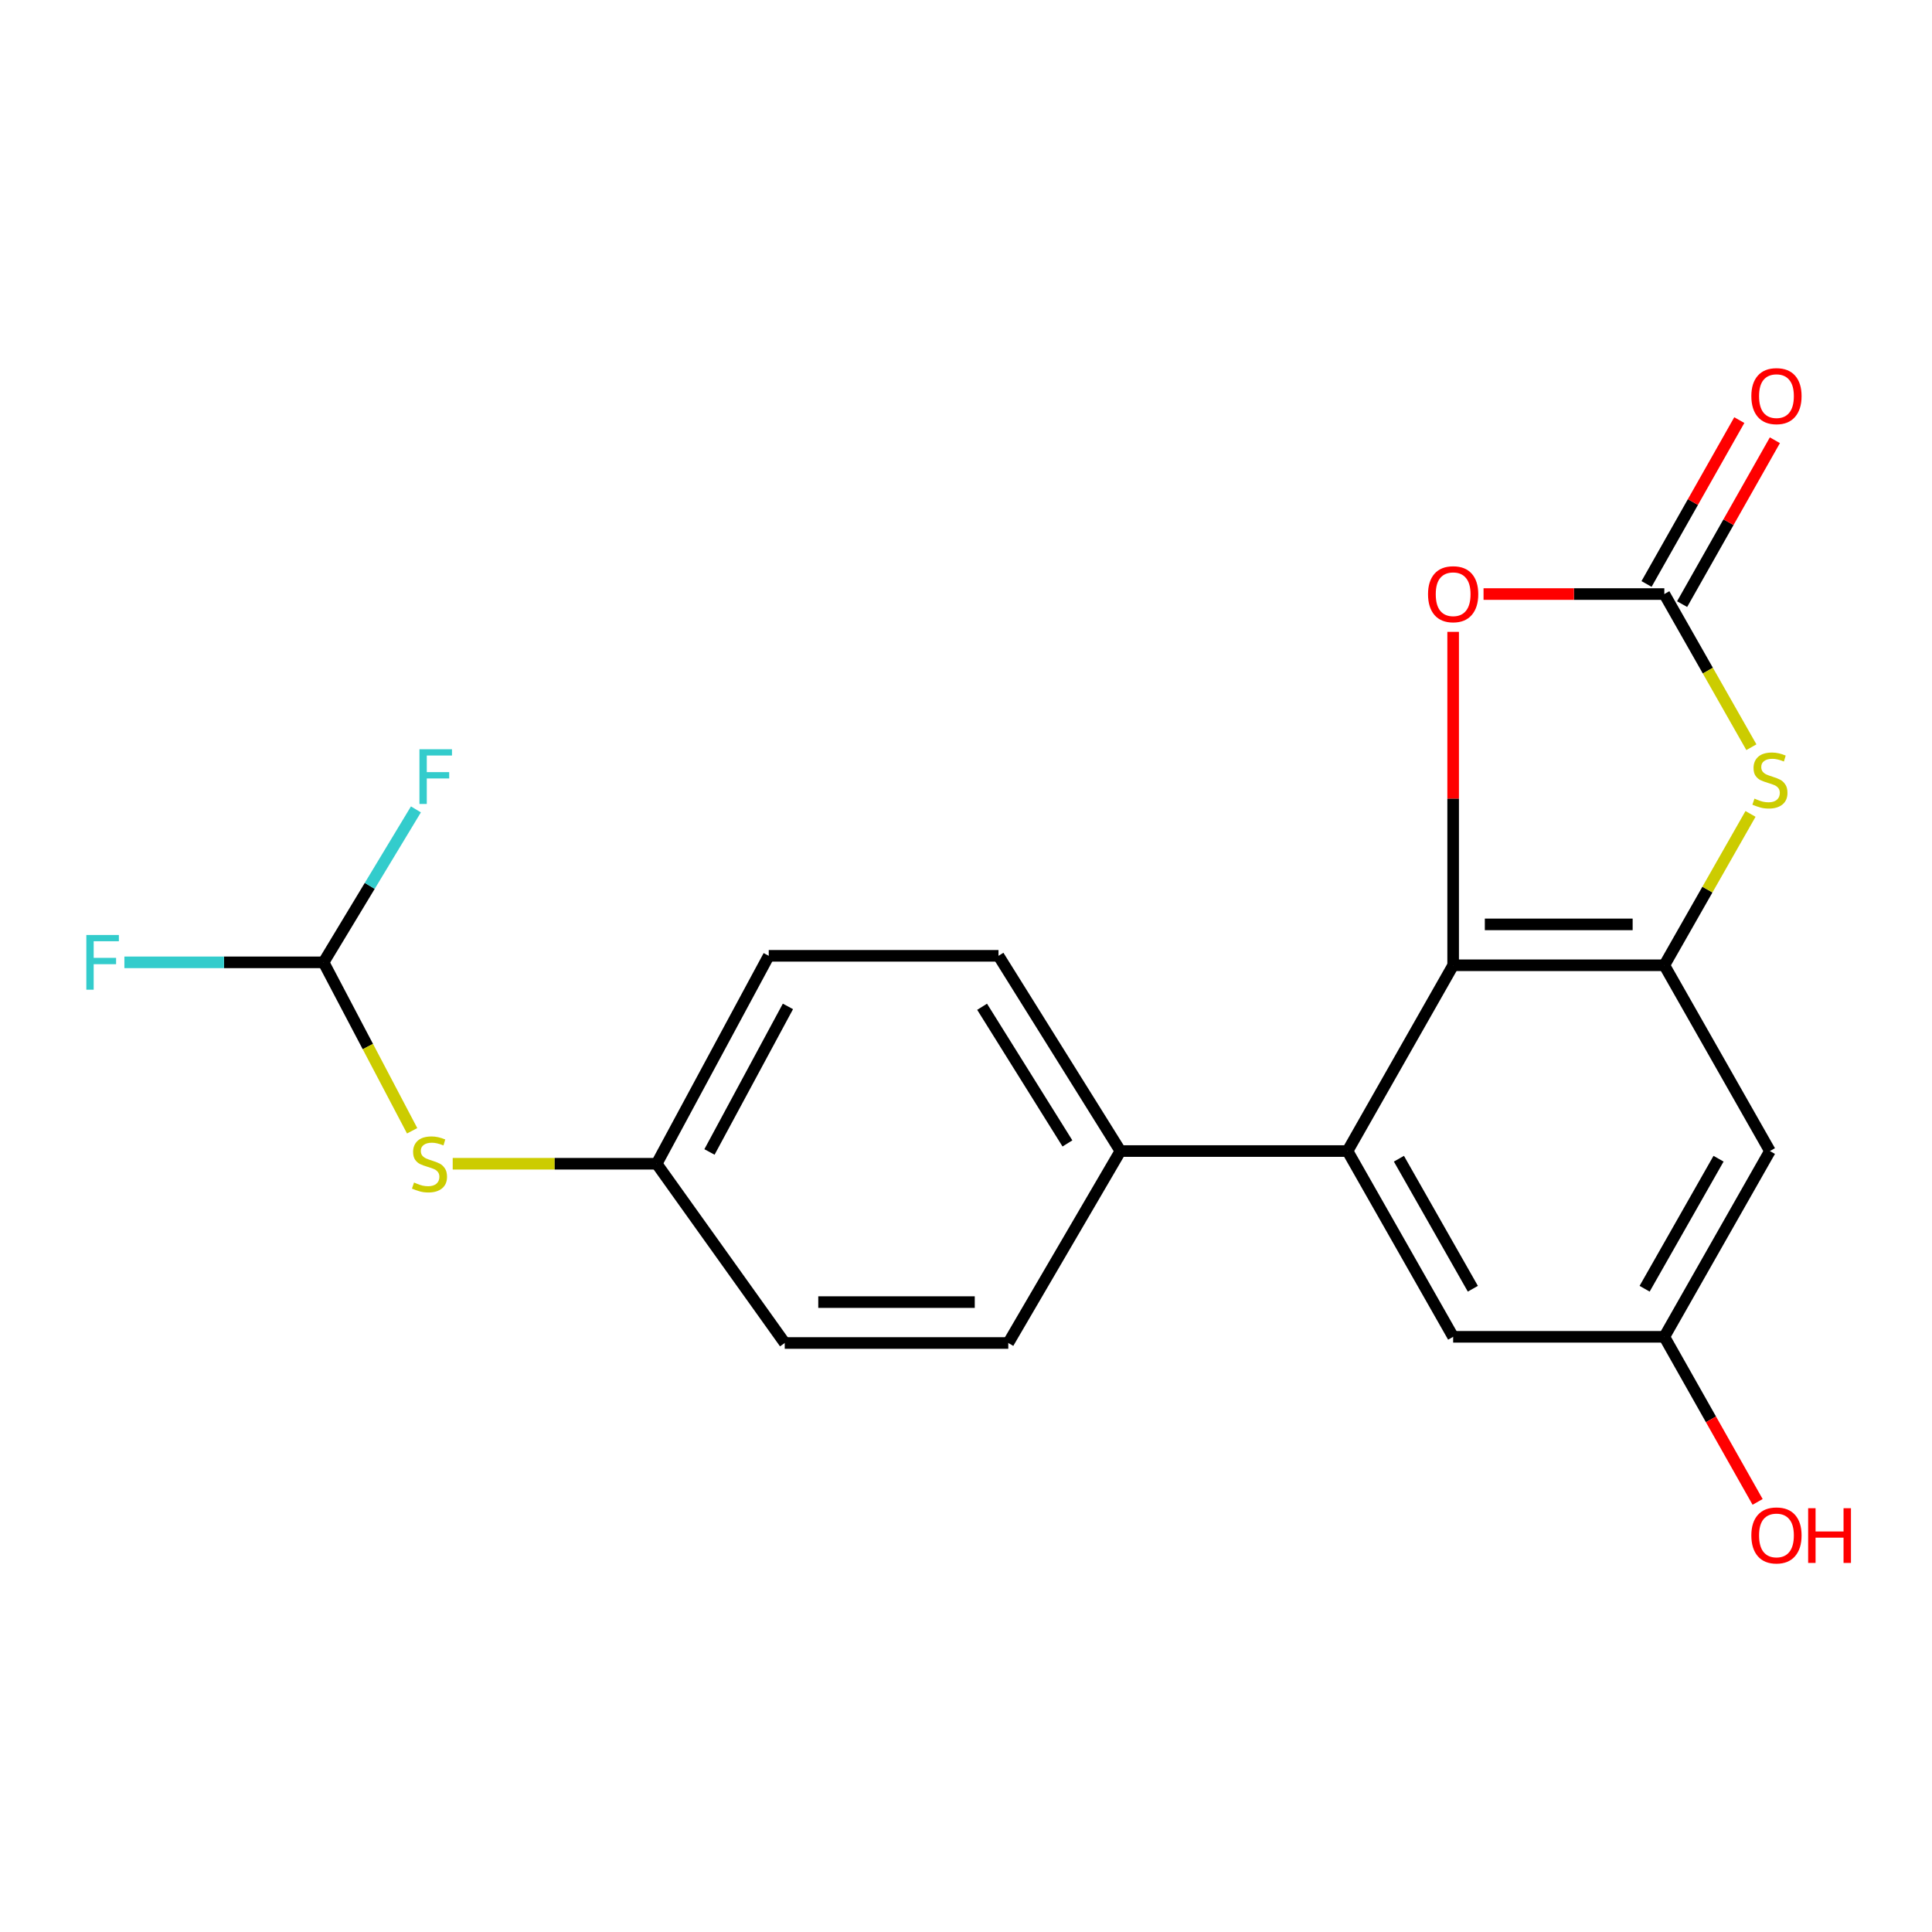 <?xml version='1.0' encoding='iso-8859-1'?>
<svg version='1.1' baseProfile='full'
              xmlns='http://www.w3.org/2000/svg'
                      xmlns:rdkit='http://www.rdkit.org/xml'
                      xmlns:xlink='http://www.w3.org/1999/xlink'
                  xml:space='preserve'
width='1000px' height='1000px' viewBox='0 0 1000 1000'>
<!-- END OF HEADER -->
<rect style='opacity:1.0;fill:#FFFFFF;stroke:none' width='1000' height='1000' x='0' y='0'> </rect>
<path class='bond-1' d='M 752.147,499.624 L 861.451,499.624' style='fill:none;fill-rule:evenodd;stroke:#000000;stroke-width:6px;stroke-linecap:butt;stroke-linejoin:miter;stroke-opacity:1' />
<path class='bond-1' d='M 768.543,478.461 L 845.055,478.461' style='fill:none;fill-rule:evenodd;stroke:#000000;stroke-width:6px;stroke-linecap:butt;stroke-linejoin:miter;stroke-opacity:1' />
<path class='bond-3' d='M 752.147,499.624 L 752.147,413.334' style='fill:none;fill-rule:evenodd;stroke:#000000;stroke-width:6px;stroke-linecap:butt;stroke-linejoin:miter;stroke-opacity:1' />
<path class='bond-3' d='M 752.147,413.334 L 752.147,327.045' style='fill:none;fill-rule:evenodd;stroke:#FF0000;stroke-width:6px;stroke-linecap:butt;stroke-linejoin:miter;stroke-opacity:1' />
<path class='bond-4' d='M 752.147,499.624 L 697.478,595.783' style='fill:none;fill-rule:evenodd;stroke:#000000;stroke-width:6px;stroke-linecap:butt;stroke-linejoin:miter;stroke-opacity:1' />
<path class='bond-0' d='M 861.451,307.481 L 814.665,307.481' style='fill:none;fill-rule:evenodd;stroke:#000000;stroke-width:6px;stroke-linecap:butt;stroke-linejoin:miter;stroke-opacity:1' />
<path class='bond-0' d='M 814.665,307.481 L 767.88,307.481' style='fill:none;fill-rule:evenodd;stroke:#FF0000;stroke-width:6px;stroke-linecap:butt;stroke-linejoin:miter;stroke-opacity:1' />
<path class='bond-10' d='M 870.659,312.694 L 894.669,270.281' style='fill:none;fill-rule:evenodd;stroke:#000000;stroke-width:6px;stroke-linecap:butt;stroke-linejoin:miter;stroke-opacity:1' />
<path class='bond-10' d='M 894.669,270.281 L 918.679,227.868' style='fill:none;fill-rule:evenodd;stroke:#FF0000;stroke-width:6px;stroke-linecap:butt;stroke-linejoin:miter;stroke-opacity:1' />
<path class='bond-10' d='M 852.243,302.269 L 876.253,259.856' style='fill:none;fill-rule:evenodd;stroke:#000000;stroke-width:6px;stroke-linecap:butt;stroke-linejoin:miter;stroke-opacity:1' />
<path class='bond-10' d='M 876.253,259.856 L 900.263,217.443' style='fill:none;fill-rule:evenodd;stroke:#FF0000;stroke-width:6px;stroke-linecap:butt;stroke-linejoin:miter;stroke-opacity:1' />
<path class='bond-20' d='M 861.451,307.481 L 883.981,347.118' style='fill:none;fill-rule:evenodd;stroke:#000000;stroke-width:6px;stroke-linecap:butt;stroke-linejoin:miter;stroke-opacity:1' />
<path class='bond-20' d='M 883.981,347.118 L 906.511,386.756' style='fill:none;fill-rule:evenodd;stroke:#CCCC00;stroke-width:6px;stroke-linecap:butt;stroke-linejoin:miter;stroke-opacity:1' />
<path class='bond-2' d='M 861.451,499.624 L 883.757,460.453' style='fill:none;fill-rule:evenodd;stroke:#000000;stroke-width:6px;stroke-linecap:butt;stroke-linejoin:miter;stroke-opacity:1' />
<path class='bond-2' d='M 883.757,460.453 L 906.063,421.282' style='fill:none;fill-rule:evenodd;stroke:#CCCC00;stroke-width:6px;stroke-linecap:butt;stroke-linejoin:miter;stroke-opacity:1' />
<path class='bond-5' d='M 861.451,499.624 L 916.108,595.783' style='fill:none;fill-rule:evenodd;stroke:#000000;stroke-width:6px;stroke-linecap:butt;stroke-linejoin:miter;stroke-opacity:1' />
<path class='bond-7' d='M 697.478,595.783 L 579.921,595.783' style='fill:none;fill-rule:evenodd;stroke:#000000;stroke-width:6px;stroke-linecap:butt;stroke-linejoin:miter;stroke-opacity:1' />
<path class='bond-8' d='M 697.478,595.783 L 752.147,691.931' style='fill:none;fill-rule:evenodd;stroke:#000000;stroke-width:6px;stroke-linecap:butt;stroke-linejoin:miter;stroke-opacity:1' />
<path class='bond-8' d='M 724.075,599.745 L 762.343,667.048' style='fill:none;fill-rule:evenodd;stroke:#000000;stroke-width:6px;stroke-linecap:butt;stroke-linejoin:miter;stroke-opacity:1' />
<path class='bond-21' d='M 916.108,595.783 L 861.451,691.931' style='fill:none;fill-rule:evenodd;stroke:#000000;stroke-width:6px;stroke-linecap:butt;stroke-linejoin:miter;stroke-opacity:1' />
<path class='bond-21' d='M 889.512,599.747 L 851.252,667.05' style='fill:none;fill-rule:evenodd;stroke:#000000;stroke-width:6px;stroke-linecap:butt;stroke-linejoin:miter;stroke-opacity:1' />
<path class='bond-6' d='M 167.479,498.107 L 190.403,541.699' style='fill:none;fill-rule:evenodd;stroke:#000000;stroke-width:6px;stroke-linecap:butt;stroke-linejoin:miter;stroke-opacity:1' />
<path class='bond-6' d='M 190.403,541.699 L 213.327,585.29' style='fill:none;fill-rule:evenodd;stroke:#CCCC00;stroke-width:6px;stroke-linecap:butt;stroke-linejoin:miter;stroke-opacity:1' />
<path class='bond-15' d='M 167.479,498.107 L 115.933,498.107' style='fill:none;fill-rule:evenodd;stroke:#000000;stroke-width:6px;stroke-linecap:butt;stroke-linejoin:miter;stroke-opacity:1' />
<path class='bond-15' d='M 115.933,498.107 L 64.388,498.107' style='fill:none;fill-rule:evenodd;stroke:#33CCCC;stroke-width:6px;stroke-linecap:butt;stroke-linejoin:miter;stroke-opacity:1' />
<path class='bond-16' d='M 167.479,498.107 L 191.379,458.523' style='fill:none;fill-rule:evenodd;stroke:#000000;stroke-width:6px;stroke-linecap:butt;stroke-linejoin:miter;stroke-opacity:1' />
<path class='bond-16' d='M 191.379,458.523 L 215.278,418.939' style='fill:none;fill-rule:evenodd;stroke:#33CCCC;stroke-width:6px;stroke-linecap:butt;stroke-linejoin:miter;stroke-opacity:1' />
<path class='bond-12' d='M 579.921,595.783 L 516.822,494.733' style='fill:none;fill-rule:evenodd;stroke:#000000;stroke-width:6px;stroke-linecap:butt;stroke-linejoin:miter;stroke-opacity:1' />
<path class='bond-12' d='M 552.506,591.834 L 508.337,521.099' style='fill:none;fill-rule:evenodd;stroke:#000000;stroke-width:6px;stroke-linecap:butt;stroke-linejoin:miter;stroke-opacity:1' />
<path class='bond-13' d='M 579.921,595.783 L 521.889,695.128' style='fill:none;fill-rule:evenodd;stroke:#000000;stroke-width:6px;stroke-linecap:butt;stroke-linejoin:miter;stroke-opacity:1' />
<path class='bond-11' d='M 752.147,691.931 L 861.451,691.931' style='fill:none;fill-rule:evenodd;stroke:#000000;stroke-width:6px;stroke-linecap:butt;stroke-linejoin:miter;stroke-opacity:1' />
<path class='bond-9' d='M 234.321,602.355 L 287.107,602.355' style='fill:none;fill-rule:evenodd;stroke:#CCCC00;stroke-width:6px;stroke-linecap:butt;stroke-linejoin:miter;stroke-opacity:1' />
<path class='bond-9' d='M 287.107,602.355 L 339.893,602.355' style='fill:none;fill-rule:evenodd;stroke:#000000;stroke-width:6px;stroke-linecap:butt;stroke-linejoin:miter;stroke-opacity:1' />
<path class='bond-19' d='M 861.451,691.931 L 885.593,734.656' style='fill:none;fill-rule:evenodd;stroke:#000000;stroke-width:6px;stroke-linecap:butt;stroke-linejoin:miter;stroke-opacity:1' />
<path class='bond-19' d='M 885.593,734.656 L 909.736,777.381' style='fill:none;fill-rule:evenodd;stroke:#FF0000;stroke-width:6px;stroke-linecap:butt;stroke-linejoin:miter;stroke-opacity:1' />
<path class='bond-18' d='M 516.822,494.733 L 397.902,494.733' style='fill:none;fill-rule:evenodd;stroke:#000000;stroke-width:6px;stroke-linecap:butt;stroke-linejoin:miter;stroke-opacity:1' />
<path class='bond-17' d='M 521.889,695.128 L 406.178,695.128' style='fill:none;fill-rule:evenodd;stroke:#000000;stroke-width:6px;stroke-linecap:butt;stroke-linejoin:miter;stroke-opacity:1' />
<path class='bond-17' d='M 504.533,673.966 L 423.535,673.966' style='fill:none;fill-rule:evenodd;stroke:#000000;stroke-width:6px;stroke-linecap:butt;stroke-linejoin:miter;stroke-opacity:1' />
<path class='bond-14' d='M 339.893,602.355 L 406.178,695.128' style='fill:none;fill-rule:evenodd;stroke:#000000;stroke-width:6px;stroke-linecap:butt;stroke-linejoin:miter;stroke-opacity:1' />
<path class='bond-22' d='M 339.893,602.355 L 397.902,494.733' style='fill:none;fill-rule:evenodd;stroke:#000000;stroke-width:6px;stroke-linecap:butt;stroke-linejoin:miter;stroke-opacity:1' />
<path class='bond-22' d='M 367.223,596.253 L 407.829,520.917' style='fill:none;fill-rule:evenodd;stroke:#000000;stroke-width:6px;stroke-linecap:butt;stroke-linejoin:miter;stroke-opacity:1' />
<path  class='atom-3' d='M 908.108 413.361
Q 908.428 413.481, 909.748 414.041
Q 911.068 414.601, 912.508 414.961
Q 913.988 415.281, 915.428 415.281
Q 918.108 415.281, 919.668 414.001
Q 921.228 412.681, 921.228 410.401
Q 921.228 408.841, 920.428 407.881
Q 919.668 406.921, 918.468 406.401
Q 917.268 405.881, 915.268 405.281
Q 912.748 404.521, 911.228 403.801
Q 909.748 403.081, 908.668 401.561
Q 907.628 400.041, 907.628 397.481
Q 907.628 393.921, 910.028 391.721
Q 912.468 389.521, 917.268 389.521
Q 920.548 389.521, 924.268 391.081
L 923.348 394.161
Q 919.948 392.761, 917.388 392.761
Q 914.628 392.761, 913.108 393.921
Q 911.588 395.041, 911.628 397.001
Q 911.628 398.521, 912.388 399.441
Q 913.188 400.361, 914.308 400.881
Q 915.468 401.401, 917.388 402.001
Q 919.948 402.801, 921.468 403.601
Q 922.988 404.401, 924.068 406.041
Q 925.188 407.641, 925.188 410.401
Q 925.188 414.321, 922.548 416.441
Q 919.948 418.521, 915.588 418.521
Q 913.068 418.521, 911.148 417.961
Q 909.268 417.441, 907.028 416.521
L 908.108 413.361
' fill='#CCCC00'/>
<path  class='atom-4' d='M 739.147 307.561
Q 739.147 300.761, 742.507 296.961
Q 745.867 293.161, 752.147 293.161
Q 758.427 293.161, 761.787 296.961
Q 765.147 300.761, 765.147 307.561
Q 765.147 314.441, 761.747 318.361
Q 758.347 322.241, 752.147 322.241
Q 745.907 322.241, 742.507 318.361
Q 739.147 314.481, 739.147 307.561
M 752.147 319.041
Q 756.467 319.041, 758.787 316.161
Q 761.147 313.241, 761.147 307.561
Q 761.147 302.001, 758.787 299.201
Q 756.467 296.361, 752.147 296.361
Q 747.827 296.361, 745.467 299.161
Q 743.147 301.961, 743.147 307.561
Q 743.147 313.281, 745.467 316.161
Q 747.827 319.041, 752.147 319.041
' fill='#FF0000'/>
<path  class='atom-10' d='M 214.301 612.075
Q 214.621 612.195, 215.941 612.755
Q 217.261 613.315, 218.701 613.675
Q 220.181 613.995, 221.621 613.995
Q 224.301 613.995, 225.861 612.715
Q 227.421 611.395, 227.421 609.115
Q 227.421 607.555, 226.621 606.595
Q 225.861 605.635, 224.661 605.115
Q 223.461 604.595, 221.461 603.995
Q 218.941 603.235, 217.421 602.515
Q 215.941 601.795, 214.861 600.275
Q 213.821 598.755, 213.821 596.195
Q 213.821 592.635, 216.221 590.435
Q 218.661 588.235, 223.461 588.235
Q 226.741 588.235, 230.461 589.795
L 229.541 592.875
Q 226.141 591.475, 223.581 591.475
Q 220.821 591.475, 219.301 592.635
Q 217.781 593.755, 217.821 595.715
Q 217.821 597.235, 218.581 598.155
Q 219.381 599.075, 220.501 599.595
Q 221.661 600.115, 223.581 600.715
Q 226.141 601.515, 227.661 602.315
Q 229.181 603.115, 230.261 604.755
Q 231.381 606.355, 231.381 609.115
Q 231.381 613.035, 228.741 615.155
Q 226.141 617.235, 221.781 617.235
Q 219.261 617.235, 217.341 616.675
Q 215.461 616.155, 213.221 615.235
L 214.301 612.075
' fill='#CCCC00'/>
<path  class='atom-11' d='M 906.494 205.03
Q 906.494 198.23, 909.854 194.43
Q 913.214 190.63, 919.494 190.63
Q 925.774 190.63, 929.134 194.43
Q 932.494 198.23, 932.494 205.03
Q 932.494 211.91, 929.094 215.83
Q 925.694 219.71, 919.494 219.71
Q 913.254 219.71, 909.854 215.83
Q 906.494 211.95, 906.494 205.03
M 919.494 216.51
Q 923.814 216.51, 926.134 213.63
Q 928.494 210.71, 928.494 205.03
Q 928.494 199.47, 926.134 196.67
Q 923.814 193.83, 919.494 193.83
Q 915.174 193.83, 912.814 196.63
Q 910.494 199.43, 910.494 205.03
Q 910.494 210.75, 912.814 213.63
Q 915.174 216.51, 919.494 216.51
' fill='#FF0000'/>
<path  class='atom-16' d='M 44.688 483.947
L 61.528 483.947
L 61.528 487.187
L 48.488 487.187
L 48.488 495.787
L 60.088 495.787
L 60.088 499.067
L 48.488 499.067
L 48.488 512.267
L 44.688 512.267
L 44.688 483.947
' fill='#33CCCC'/>
<path  class='atom-17' d='M 217.103 387.811
L 233.943 387.811
L 233.943 391.051
L 220.903 391.051
L 220.903 399.651
L 232.503 399.651
L 232.503 402.931
L 220.903 402.931
L 220.903 416.131
L 217.103 416.131
L 217.103 387.811
' fill='#33CCCC'/>
<path  class='atom-20' d='M 906.494 794.73
Q 906.494 787.93, 909.854 784.13
Q 913.214 780.33, 919.494 780.33
Q 925.774 780.33, 929.134 784.13
Q 932.494 787.93, 932.494 794.73
Q 932.494 801.61, 929.094 805.53
Q 925.694 809.41, 919.494 809.41
Q 913.254 809.41, 909.854 805.53
Q 906.494 801.65, 906.494 794.73
M 919.494 806.21
Q 923.814 806.21, 926.134 803.33
Q 928.494 800.41, 928.494 794.73
Q 928.494 789.17, 926.134 786.37
Q 923.814 783.53, 919.494 783.53
Q 915.174 783.53, 912.814 786.33
Q 910.494 789.13, 910.494 794.73
Q 910.494 800.45, 912.814 803.33
Q 915.174 806.21, 919.494 806.21
' fill='#FF0000'/>
<path  class='atom-20' d='M 935.894 780.65
L 939.734 780.65
L 939.734 792.69
L 954.214 792.69
L 954.214 780.65
L 958.054 780.65
L 958.054 808.97
L 954.214 808.97
L 954.214 795.89
L 939.734 795.89
L 939.734 808.97
L 935.894 808.97
L 935.894 780.65
' fill='#FF0000'/>
</svg>
